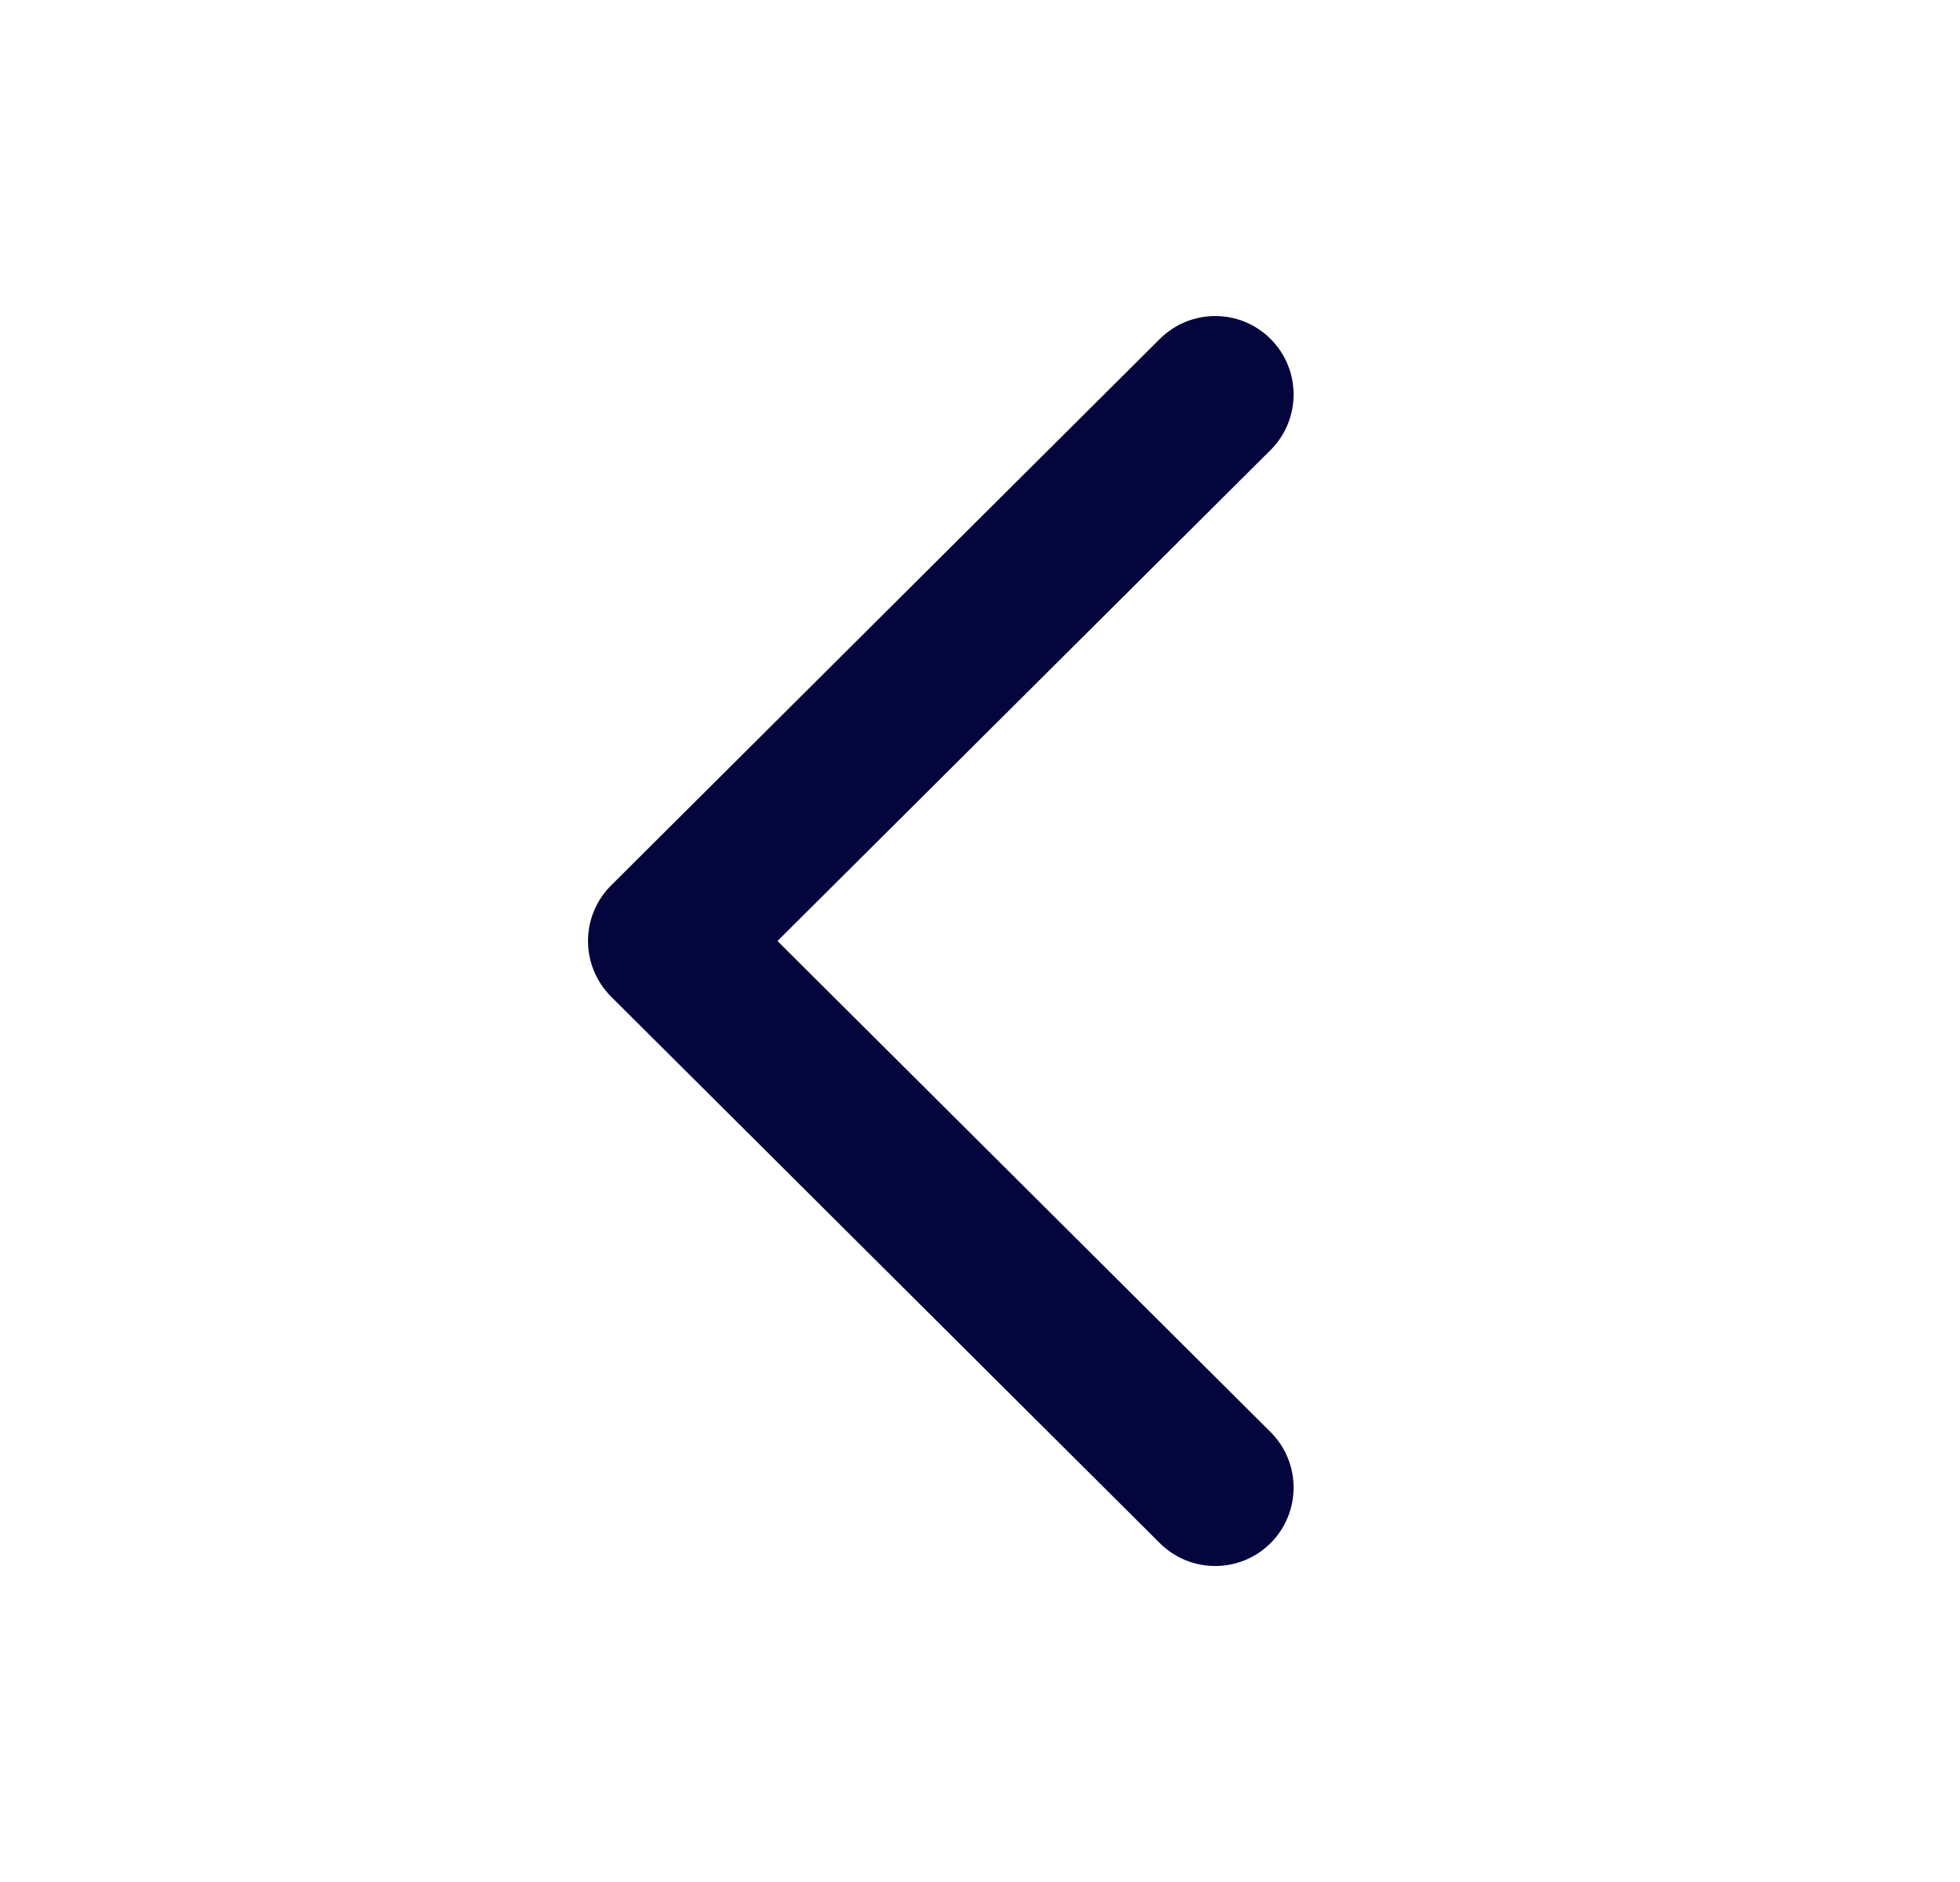 <svg width="25" height="24" viewBox="0 0 25 24" fill="none" xmlns="http://www.w3.org/2000/svg">
<path fill-rule="evenodd" clip-rule="evenodd" d="M16.209 4.325C16.598 4.716 16.597 5.349 16.206 5.739L9.917 12L16.206 18.262C16.597 18.651 16.598 19.285 16.209 19.676C15.819 20.067 15.186 20.069 14.794 19.679L7.794 12.709C7.606 12.521 7.5 12.266 7.5 12C7.5 11.734 7.606 11.479 7.794 11.292L14.794 4.322C15.186 3.932 15.819 3.933 16.209 4.325Z" fill="#05053D"/>
</svg>
